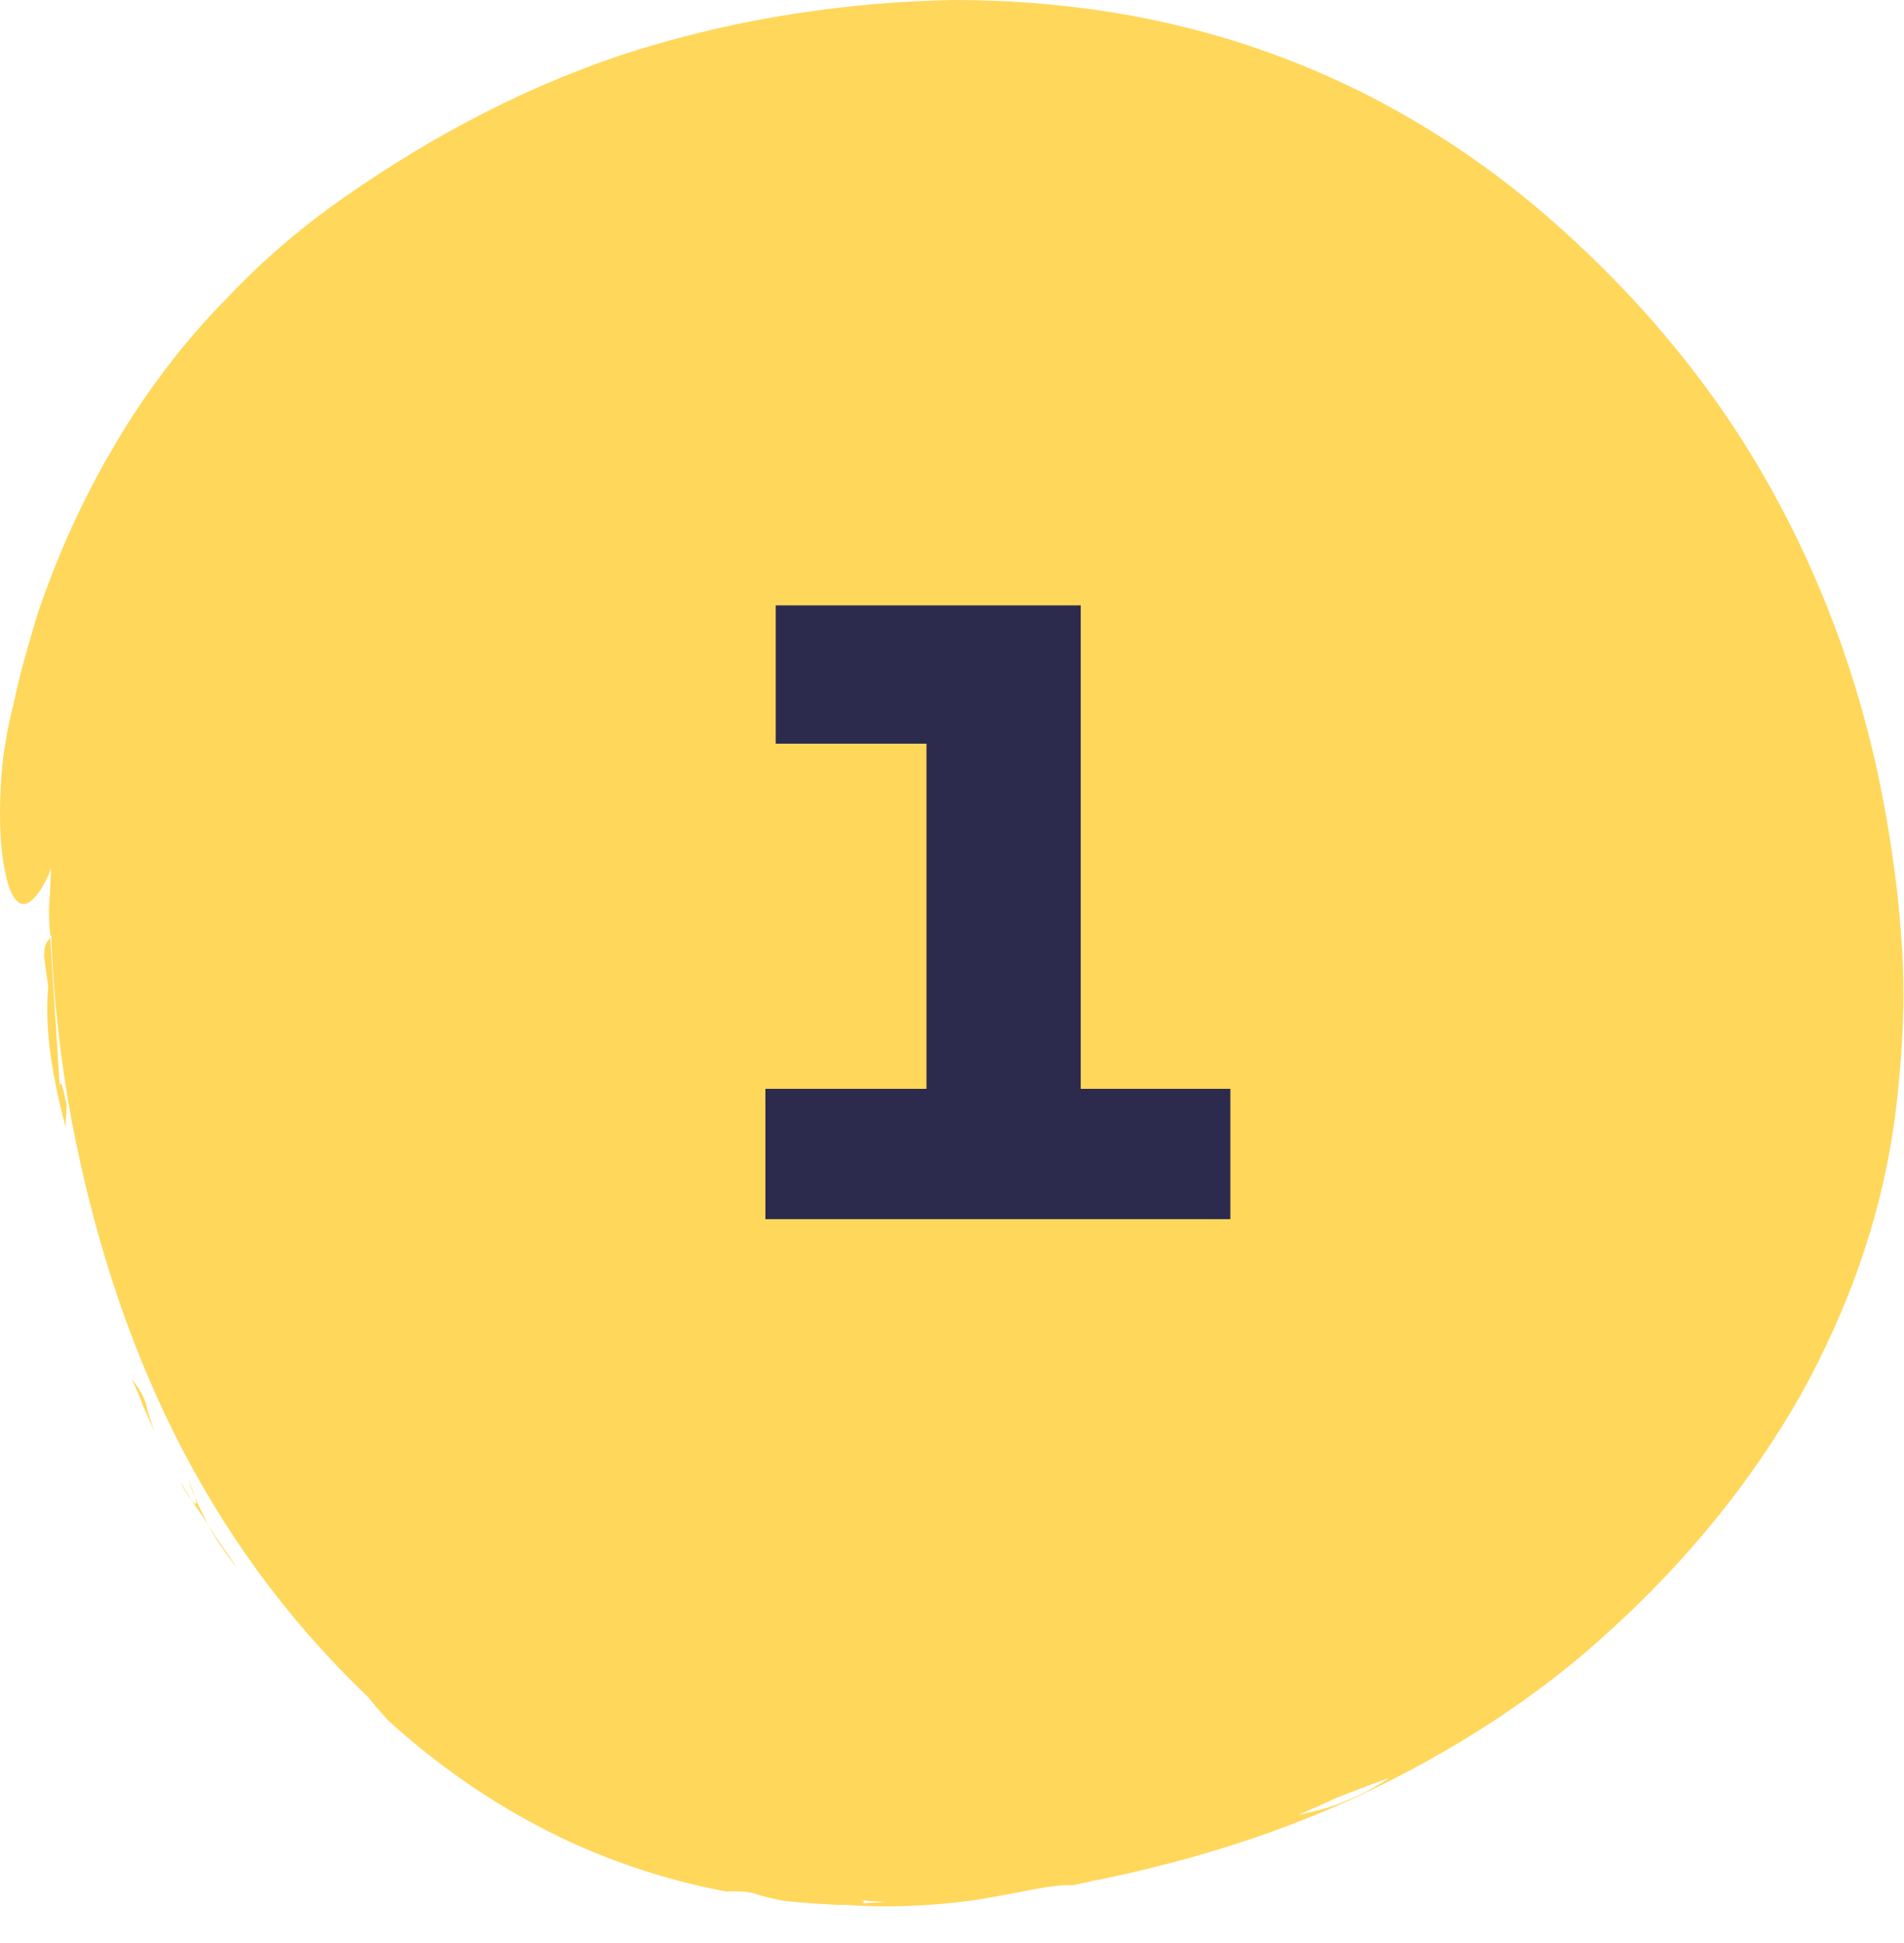 <svg width="50" height="51" viewBox="0 0 50 51" fill="none" xmlns="http://www.w3.org/2000/svg">
<path d="M3.462 36.199C3.569 36.443 3.676 36.66 3.757 36.904C3.864 37.148 3.971 37.392 4.078 37.608C3.971 37.364 3.89 37.12 3.837 36.849C3.73 36.551 3.623 36.415 3.462 36.199Z" fill="#FFD75B"/>
<path d="M4.879 39.154C4.933 39.235 4.959 39.29 5.013 39.344C4.933 39.208 4.826 39.045 4.745 38.91C4.772 38.991 4.826 39.073 4.879 39.154Z" fill="#FFD75B"/>
<path d="M6.218 41.16C5.977 40.754 5.683 40.401 5.468 40.022C5.629 40.347 5.897 40.727 6.218 41.16Z" fill="#FFD75B"/>
<path d="M5.013 39.344C5.147 39.561 5.308 39.778 5.468 40.022C5.335 39.778 5.227 39.534 5.12 39.317C5.174 39.479 5.174 39.561 5.013 39.344Z" fill="#FFD75B"/>
<path d="M5.119 39.317C5.065 39.154 4.985 38.91 4.958 38.829C4.985 38.964 5.039 39.127 5.119 39.317Z" fill="#FFD75B"/>
<path d="M1.267 25.895C1.16 27.088 1.401 28.362 1.722 29.582C1.722 29.393 1.749 29.203 1.749 29.013C1.615 28.308 1.535 28.227 1.588 28.877C1.508 27.413 1.401 26.03 1.321 24.62C1.267 24.702 1.16 24.702 1.16 25.108C1.187 25.38 1.267 25.895 1.267 25.895Z" fill="#FFD75B"/>
<path d="M25.463 49.892C25.704 49.864 25.945 49.81 26.132 49.783C26.908 49.648 27.658 49.458 28.14 49.485C28.327 49.458 28.514 49.404 28.702 49.376C28.675 49.376 28.622 49.376 28.595 49.376C28.675 49.376 28.755 49.349 28.809 49.349C29.612 49.187 30.388 48.997 31.191 48.78C32.743 48.346 34.269 47.804 35.768 47.099C38.177 45.96 40.425 44.523 42.353 42.733C44.28 40.971 45.966 38.937 47.278 36.632C48.563 34.328 49.473 31.779 49.794 29.067C49.954 27.712 50.035 26.356 49.954 24.973C49.874 23.59 49.687 22.207 49.419 20.824C48.83 17.814 47.76 14.967 46.261 12.392C44.762 9.816 42.808 7.565 40.613 5.667C38.418 3.769 35.929 2.305 33.252 1.356C30.602 0.407 27.792 0 25.035 0C22.278 0.054 19.494 0.461 16.764 1.302C14.06 2.142 11.437 3.498 9.002 5.206C8.065 5.857 6.967 6.752 5.923 7.863C4.853 8.948 3.809 10.304 2.979 11.741C2.123 13.178 1.453 14.723 0.972 16.16C0.757 16.893 0.543 17.598 0.409 18.248C0.329 18.574 0.249 18.899 0.195 19.197C0.142 19.496 0.088 19.794 0.062 20.065C-0.072 21.584 0.035 22.505 0.169 23.048C0.302 23.59 0.49 23.753 0.65 23.726C0.972 23.671 1.293 22.966 1.346 22.777C1.32 23.102 1.32 23.4 1.293 23.726C1.293 23.942 1.293 24.159 1.32 24.349C1.293 24.132 1.293 23.915 1.266 23.726V23.753C1.293 24.024 1.293 24.295 1.32 24.566C1.32 24.566 1.32 24.566 1.346 24.539C1.4 26.193 1.587 27.82 1.882 29.42C3.006 35.277 5.361 40.428 9.644 44.523C9.938 44.875 10.179 45.146 10.179 45.146C11.491 46.34 12.909 47.316 14.408 48.075C15.907 48.834 17.487 49.349 19.066 49.648C19.307 49.648 19.494 49.62 19.815 49.702C20.056 49.783 20.297 49.837 20.565 49.892C21.047 49.946 21.502 49.973 21.983 50C22.144 50 22.305 50 22.492 49.973C22.492 49.973 22.492 49.973 22.519 49.973C22.786 49.946 22.706 49.892 22.545 49.864C22.519 49.864 22.519 49.864 22.492 49.864H22.519C22.733 49.892 23 49.919 23.268 49.919C23.456 49.919 23.67 49.892 23.857 49.864C23.696 49.892 23.536 49.892 23.375 49.919C23.348 49.919 23.295 49.919 23.268 49.919C23 49.946 22.733 49.946 22.465 49.973C22.385 49.973 22.305 50 22.224 50C23.322 50.081 24.419 50.027 25.463 49.892ZM35.848 47.044C35.634 47.153 35.42 47.234 35.233 47.316C34.831 47.478 34.457 47.56 34.082 47.641C34.269 47.56 34.457 47.478 34.644 47.397C34.831 47.316 35.045 47.207 35.26 47.126C35.688 46.963 36.089 46.8 36.491 46.665C36.25 46.828 36.036 46.936 35.848 47.044Z" fill="#FFD75B"/>
<path d="M28.38 28.58H32.31V32H20.1V28.58H24.33V19.52H20.37V15.89H28.38V28.58Z" fill="#2C2B4D"/>
</svg>
